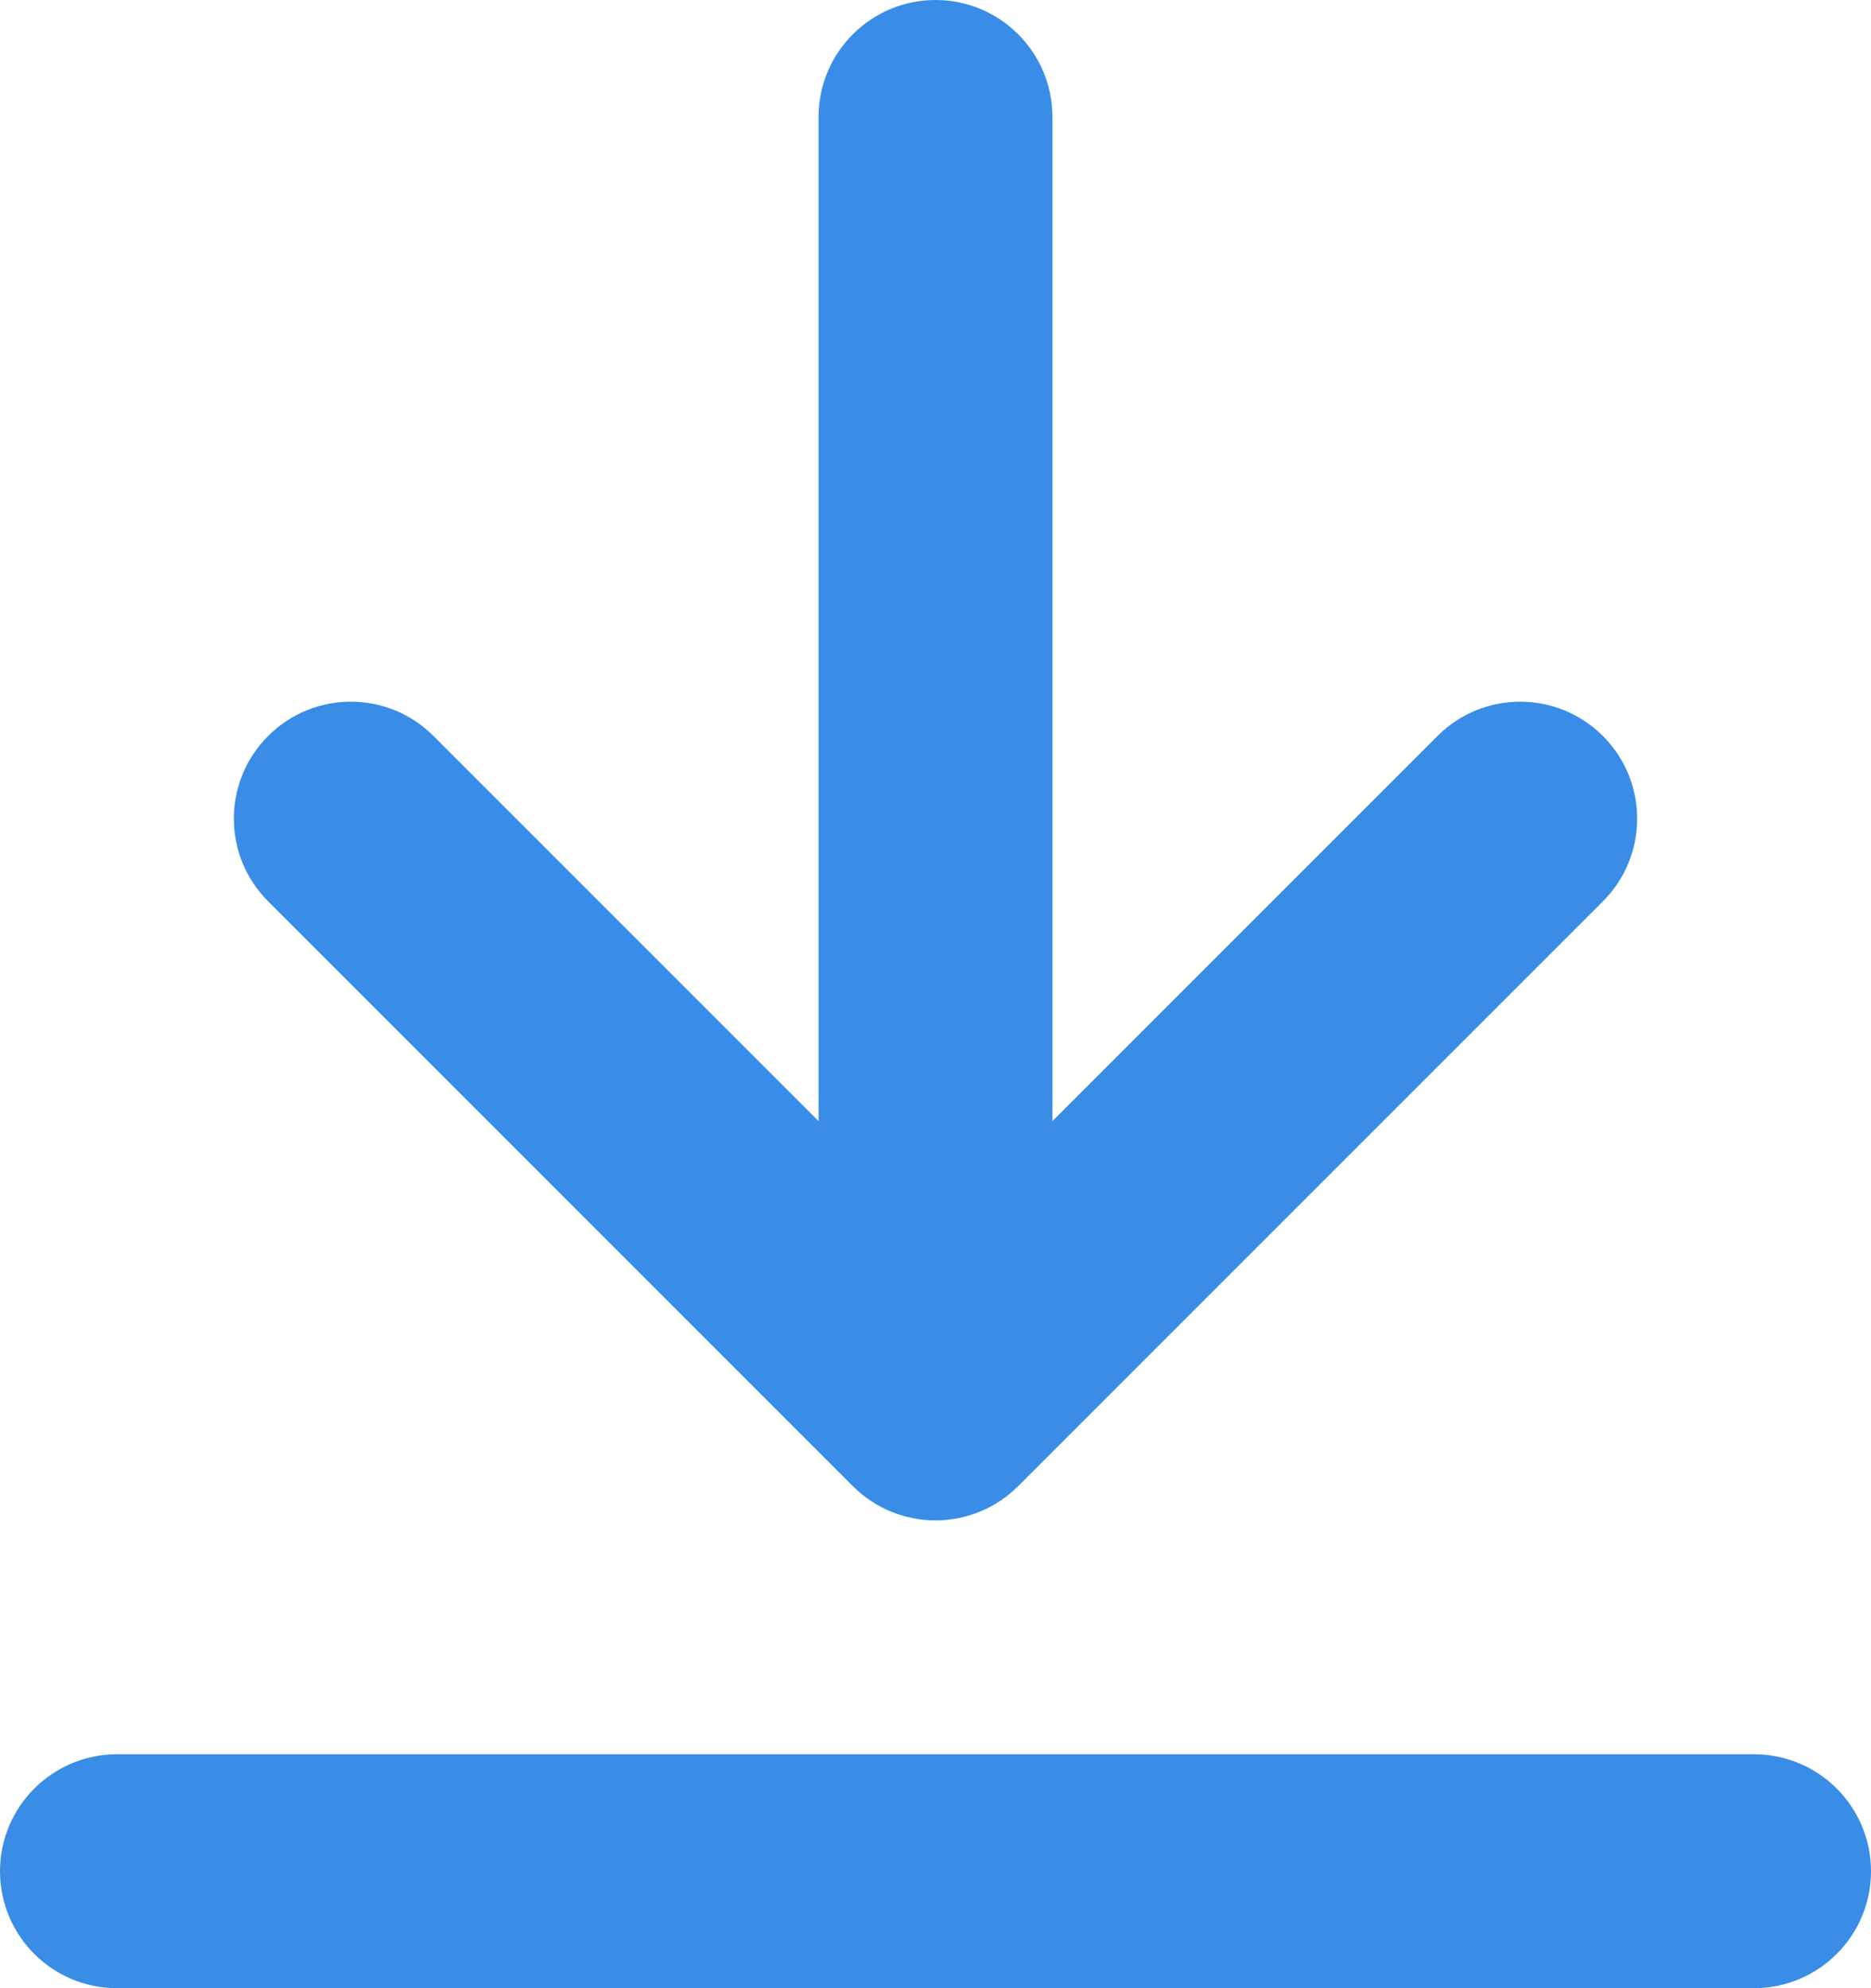 <svg width="16" height="17" viewBox="0 0 16 17" fill="none" xmlns="http://www.w3.org/2000/svg">
<path fill-rule="evenodd" clip-rule="evenodd" d="M13.707 6.293C14.098 6.683 14.098 7.317 13.707 7.707L8.707 12.707C8.52 12.895 8.265 13 8 13C7.735 13 7.48 12.895 7.293 12.707L2.293 7.707C1.902 7.317 1.902 6.683 2.293 6.293C2.683 5.902 3.317 5.902 3.707 6.293L8 10.586L12.293 6.293C12.683 5.902 13.317 5.902 13.707 6.293Z" fill="#398DE6"/>
<path fill-rule="evenodd" clip-rule="evenodd" d="M8 11C7.448 11 7 10.552 7 10V1C7 0.448 7.448 0 8 0C8.552 0 9 0.448 9 1V10C9 10.552 8.552 11 8 11Z" fill="#398DE6"/>
<path fill-rule="evenodd" clip-rule="evenodd" d="M0 16C0 15.448 0.448 15 1 15H15C15.552 15 16 15.448 16 16C16 16.552 15.552 17 15 17H1C0.448 17 0 16.552 0 16Z" fill="#398DE6"/>
</svg>
